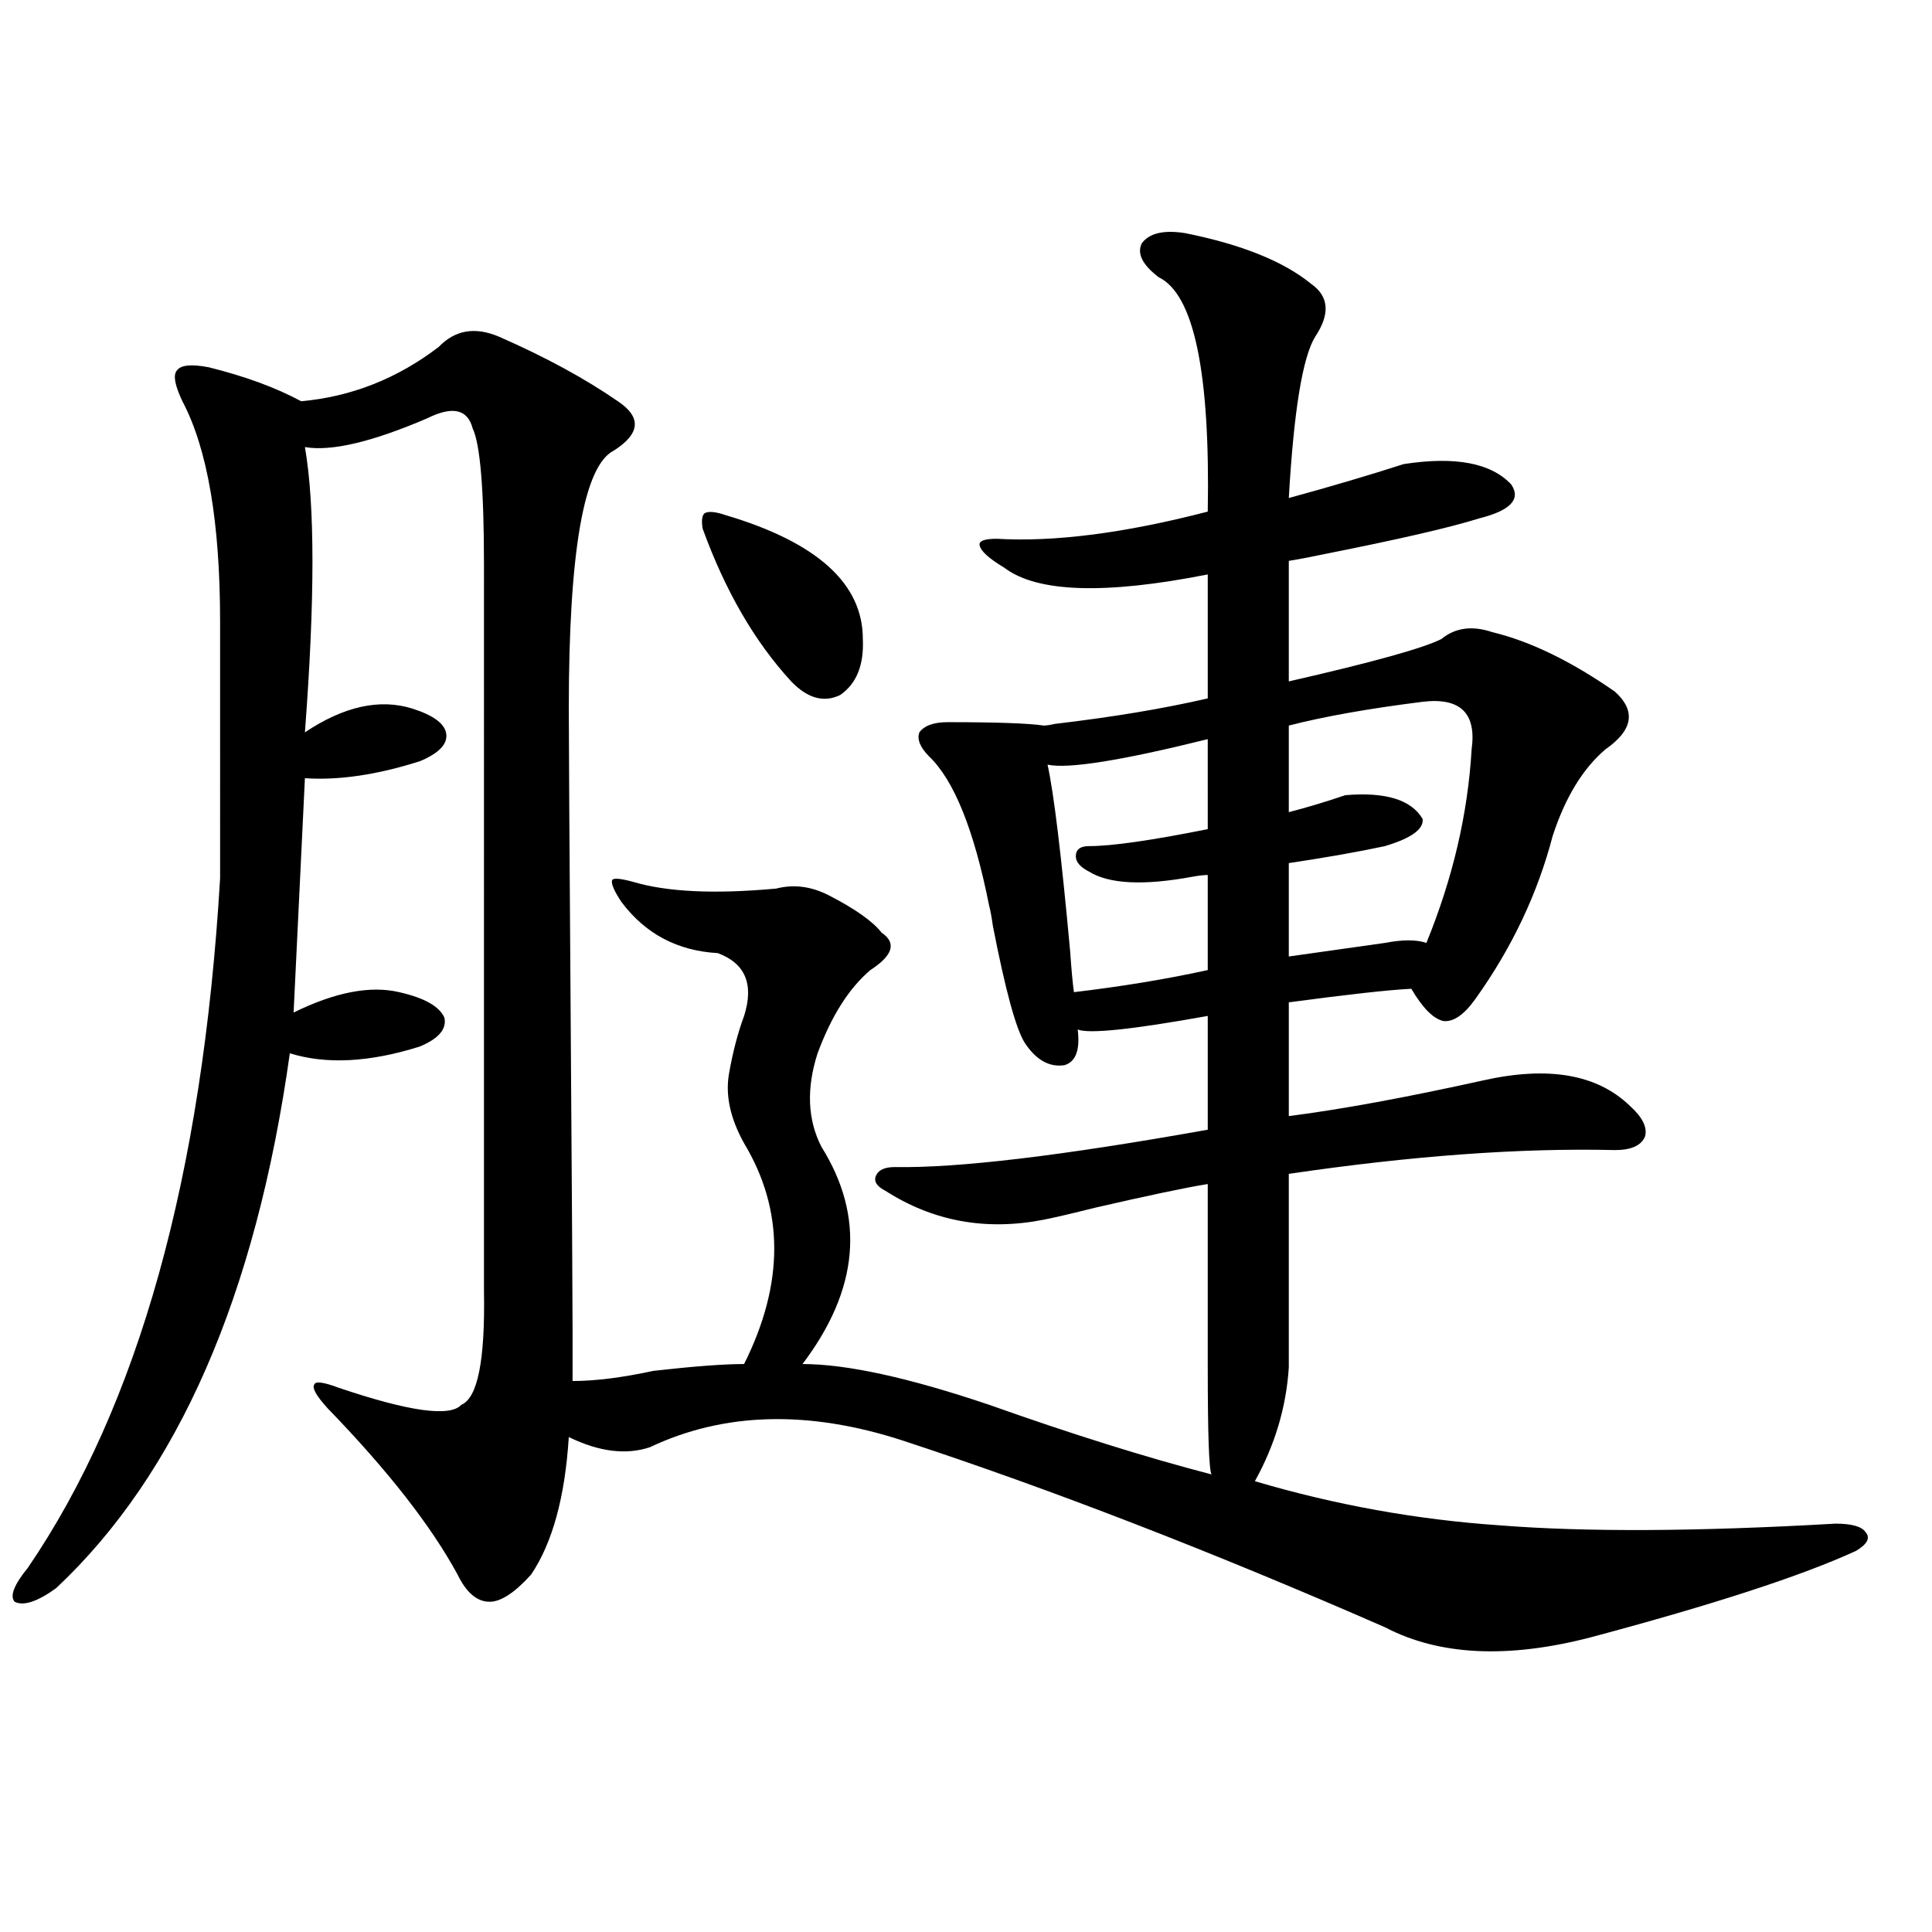 <?xml version="1.0" encoding="utf-8"?>
<!-- Generator: Adobe Illustrator 16.0.0, SVG Export Plug-In . SVG Version: 6.00 Build 0)  -->
<!DOCTYPE svg PUBLIC "-//W3C//DTD SVG 1.1//EN" "http://www.w3.org/Graphics/SVG/1.1/DTD/svg11.dtd">
<svg version="1.1" id="图层_1" xmlns="http://www.w3.org/2000/svg" xmlns:xlink="http://www.w3.org/1999/xlink" x="0px" y="0px"
	 width="1000px" height="1000px" viewBox="0 0 1000 1000" enable-background="new 0 0 1000 1000" xml:space="preserve">
<path d="M613.424,120.668c29.268,5.864,51.051,14.653,65.364,26.367c9.101,6.454,9.756,15.532,1.951,27.246
	c-6.509,10.547-11.066,38.384-13.658,83.496c21.463-5.851,41.295-11.714,59.511-17.578c26.661-4.093,45.197-0.577,55.608,10.547
	c5.198,7.622-0.335,13.485-16.585,17.578c-14.969,4.696-41.63,10.849-79.998,18.457c-8.46,1.758-14.634,2.938-18.536,3.516v62.402
	c43.566-9.956,69.907-17.276,79.022-21.973c7.149-5.851,15.93-7.031,26.341-3.516c19.512,4.696,40.64,14.941,63.413,30.762
	c11.052,9.97,9.421,19.927-4.878,29.883c-11.707,9.97-20.822,24.911-27.316,44.824c-7.805,29.883-21.143,58.008-39.999,84.375
	c-5.854,8.212-11.387,12.017-16.585,11.426c-5.213-1.167-10.731-6.729-16.585-16.699c-11.707,0.591-32.85,2.938-63.413,7.031v58.887
	c27.316-3.516,60.807-9.668,100.485-18.457c33.811-7.608,59.176-3.214,76.096,13.184c6.494,5.864,9.101,11.138,7.805,15.82
	c-1.951,4.696-7.164,7.031-15.609,7.031c-48.779-1.167-105.043,2.938-168.776,12.305v100.195
	c-1.311,20.517-7.164,40.142-17.561,58.887c41.615,12.305,83.9,19.927,126.826,22.852c44.222,3.516,102.102,3.228,173.654-0.879
	c8.445,0,13.658,1.47,15.609,4.395c2.592,2.938,0.976,6.152-4.878,9.668c-27.972,12.882-73.824,27.823-137.558,44.824
	c-42.926,11.124-78.382,9.366-106.339-5.273c-89.754-39.249-173.014-71.479-249.75-96.68c-48.779-15.82-92.36-14.64-130.729,3.516
	c-12.362,4.106-26.341,2.349-41.95-5.273c-1.951,31.063-8.46,54.794-19.512,71.191c-8.46,9.366-15.609,14.063-21.463,14.063
	c-6.509,0-12.042-4.696-16.585-14.063c-13.658-25.187-36.097-53.901-67.315-86.133c-5.854-6.44-8.14-10.547-6.829-12.305
	c0.641-1.758,4.878-1.167,12.683,1.758c36.417,12.305,57.56,15.243,63.413,8.789c8.445-3.516,12.348-23.14,11.707-58.887V292.055
	c0-38.672-1.951-62.101-5.854-70.313c-2.606-9.956-10.411-11.714-23.414-5.273c-28.627,12.305-49.755,17.29-63.413,14.941
	c5.198,29.883,5.198,79.102,0,147.656c20.152-13.472,38.688-17.578,55.608-12.305c11.052,3.516,16.905,7.91,17.561,13.184
	c0.641,5.273-3.902,9.97-13.658,14.063c-22.118,7.031-41.95,9.97-59.511,8.789l-5.854,121.289
	c21.463-10.547,39.664-14.063,54.633-10.547c13.003,2.938,20.808,7.333,23.414,13.184c1.296,5.864-2.927,10.849-12.683,14.941
	c-26.021,8.212-48.459,9.38-67.315,3.516C132.46,670.575,92.126,762.86,29.048,822.035c-9.756,7.031-16.92,9.366-21.463,7.031
	c-2.606-2.938-0.335-8.789,6.829-17.578c57.225-83.784,90.395-202.726,99.51-356.836V321.938c0-51.554-6.509-89.648-19.512-114.258
	c-3.902-8.198-4.878-13.472-2.927-15.82c1.951-2.925,7.47-3.516,16.585-1.758c18.856,4.696,34.786,10.547,47.804,17.578
	c26.006-2.335,49.755-11.714,71.218-28.125c8.445-8.789,18.856-10.547,31.219-5.273c24.055,10.547,44.542,21.685,61.462,33.398
	c12.348,8.212,11.707,16.699-1.951,25.488c-15.609,7.622-23.414,52.157-23.414,133.594c0,14.653,0.32,68.267,0.976,160.84
	c0.641,92.587,0.976,146.2,0.976,160.84v26.367c11.707,0,25.686-1.758,41.95-5.273c20.808-2.335,36.417-3.516,46.828-3.516
	c20.808-41.597,20.808-79.679,0-114.258c-7.164-12.882-9.756-24.897-7.805-36.035c1.951-11.124,4.543-21.094,7.805-29.883
	c5.198-16.397,0.641-27.246-13.658-32.52c-20.822-1.167-37.407-9.956-49.755-26.367c-3.902-5.851-5.533-9.668-4.878-11.426
	c0.641-1.167,4.223-0.879,10.731,0.879c17.561,5.273,42.271,6.454,74.145,3.516c9.101-2.335,18.201-1.167,27.316,3.516
	c13.658,7.031,22.759,13.485,27.316,19.336c7.805,5.273,5.854,11.728-5.854,19.336c-11.066,9.38-20.167,23.73-27.316,43.066
	c-5.854,18.169-5.213,34.277,1.951,48.34c22.759,36.337,19.512,73.828-9.756,112.5c22.759,0,54.953,7.031,96.583,21.094
	c42.926,15.243,81.294,27.246,115.119,36.035c-1.311-2.335-1.951-20.792-1.951-55.371v-94.922
	c-11.066,1.758-30.578,5.864-58.535,12.305c-11.707,2.938-20.487,4.985-26.341,6.152c-29.923,5.864-57.239,0.879-81.949-14.941
	c-4.558-2.335-6.188-4.972-4.878-7.91c1.296-2.925,4.543-4.395,9.756-4.395c32.515,0.591,86.492-5.851,161.947-19.336v-58.887
	c-39.023,7.031-61.462,9.38-67.315,7.031c1.296,10.547-0.976,16.699-6.829,18.457c-7.805,1.181-14.634-2.637-20.487-11.426
	c-4.558-7.031-10.091-27.246-16.585-60.645c-0.655-4.683-1.311-8.198-1.951-10.547c-7.805-39.249-18.216-65.039-31.219-77.344
	c-4.558-4.683-6.188-8.789-4.878-12.305c2.592-3.516,7.47-5.273,14.634-5.273c25.365,0,41.95,0.591,49.755,1.758
	c1.296,0,3.247-0.288,5.854-0.879c29.908-3.516,56.249-7.91,79.022-13.184v-64.16c-53.337,10.547-88.458,9.38-105.363-3.516
	c-7.805-4.683-12.042-8.487-12.683-11.426c-0.655-2.335,2.271-3.516,8.78-3.516c29.908,1.758,66.34-2.925,109.266-14.063
	c1.296-72.07-7.164-112.5-25.365-121.289c-8.46-6.44-11.387-12.305-8.78-17.578C594.888,120.668,602.357,118.91,613.424,120.668z
	 M375.381,266.566c47.469,14.063,71.218,35.458,71.218,64.16c0.641,13.485-3.262,23.153-11.707,29.004
	c-8.46,4.106-16.92,1.758-25.365-7.031c-18.871-20.503-34.146-46.87-45.853-79.102c-0.655-4.093-0.335-6.729,0.976-7.91
	C366.601,264.521,370.168,264.809,375.381,266.566z M625.131,382.582c-44.877,11.138-72.528,15.532-82.925,13.184
	c3.247,14.653,7.149,46.884,11.707,96.68c0.641,9.38,1.296,16.411,1.951,21.094c24.71-2.925,47.804-6.729,69.267-11.426v-49.219
	c-1.951,0-4.558,0.302-7.805,0.879c-25.365,4.696-43.261,3.817-53.657-2.637c-4.558-2.335-6.829-4.972-6.829-7.91
	c0-3.516,2.271-5.273,6.829-5.273c11.707,0,32.194-2.925,61.462-8.789V382.582z M736.348,363.246
	c-27.972,3.516-51.065,7.622-69.267,12.305v44.824c9.101-2.335,18.856-5.273,29.268-8.789c20.808-1.758,34.146,2.349,39.999,12.305
	c0.641,5.273-5.854,9.97-19.512,14.063c-13.658,2.938-30.243,5.864-49.755,8.789v48.34c20.808-2.925,37.393-5.273,49.755-7.031
	c9.101-1.758,16.25-1.758,21.463,0c13.658-33.398,21.463-66.797,23.414-100.195C764.305,369.11,755.859,360.911,736.348,363.246z"/>
</svg>
